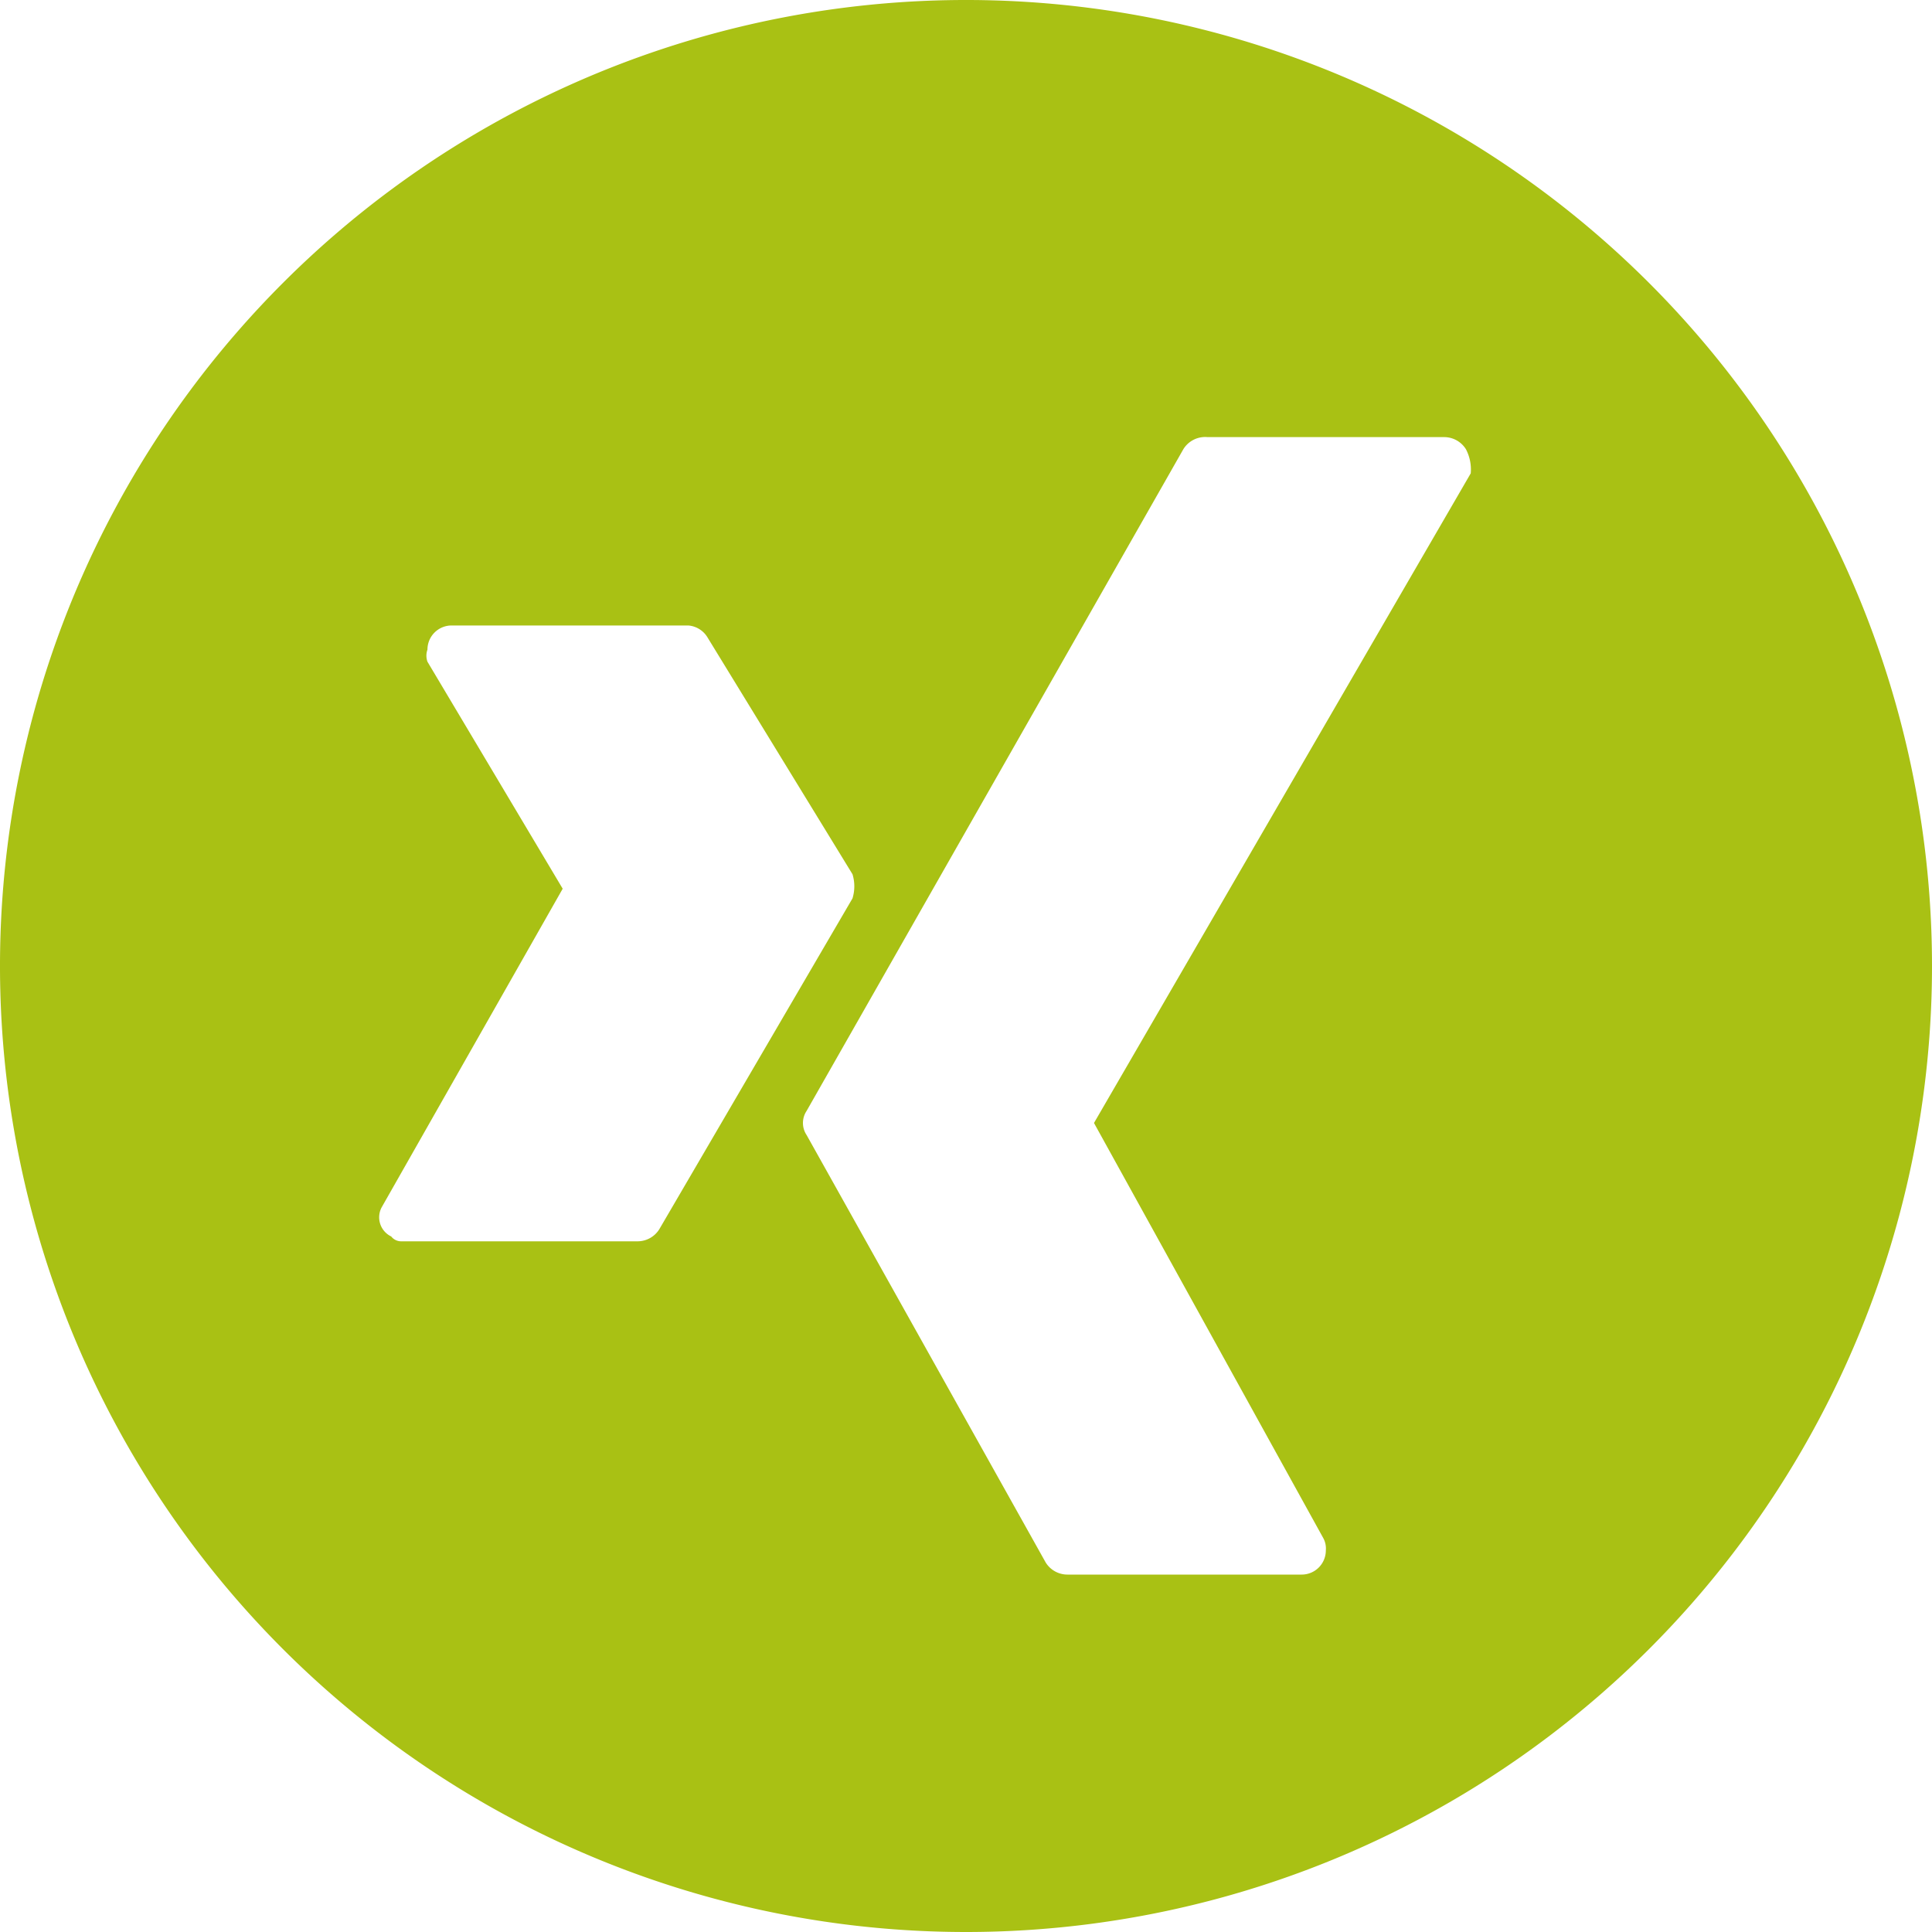 <svg id="Ebene_1" data-name="Ebene 1" xmlns="http://www.w3.org/2000/svg" viewBox="0 0 40 40">
    <defs>
        <style>.cls-1{fill: #a9c114;}</style>
    </defs>
    <path class="cls-1"
          d="M40,20A20,20,0,1,0,20,40,20,20,0,0,0,40,20ZM13.65,25.45a.53.53,0,0,1-.45.25H8.3a.26.26,0,0,1-.2-.1A.44.44,0,0,1,7.9,25l3.75-6.6L8.85,13.7a.37.37,0,0,1,0-.25.5.5,0,0,1,.5-.5h4.9a.51.51,0,0,1,.4.25l3,4.9a.85.85,0,0,1,0,.5Zm9-2.2,4.75,8.6a.45.45,0,0,1,.05.25.5.5,0,0,1-.5.5H22.1a.53.53,0,0,1-.45-.25L16.7,23.5a.45.45,0,0,1,0-.5L24.5,9.3A.53.53,0,0,1,25,9.05h4.9a.53.53,0,0,1,.45.25.9.9,0,0,1,.1.5Z"/>
</svg>
